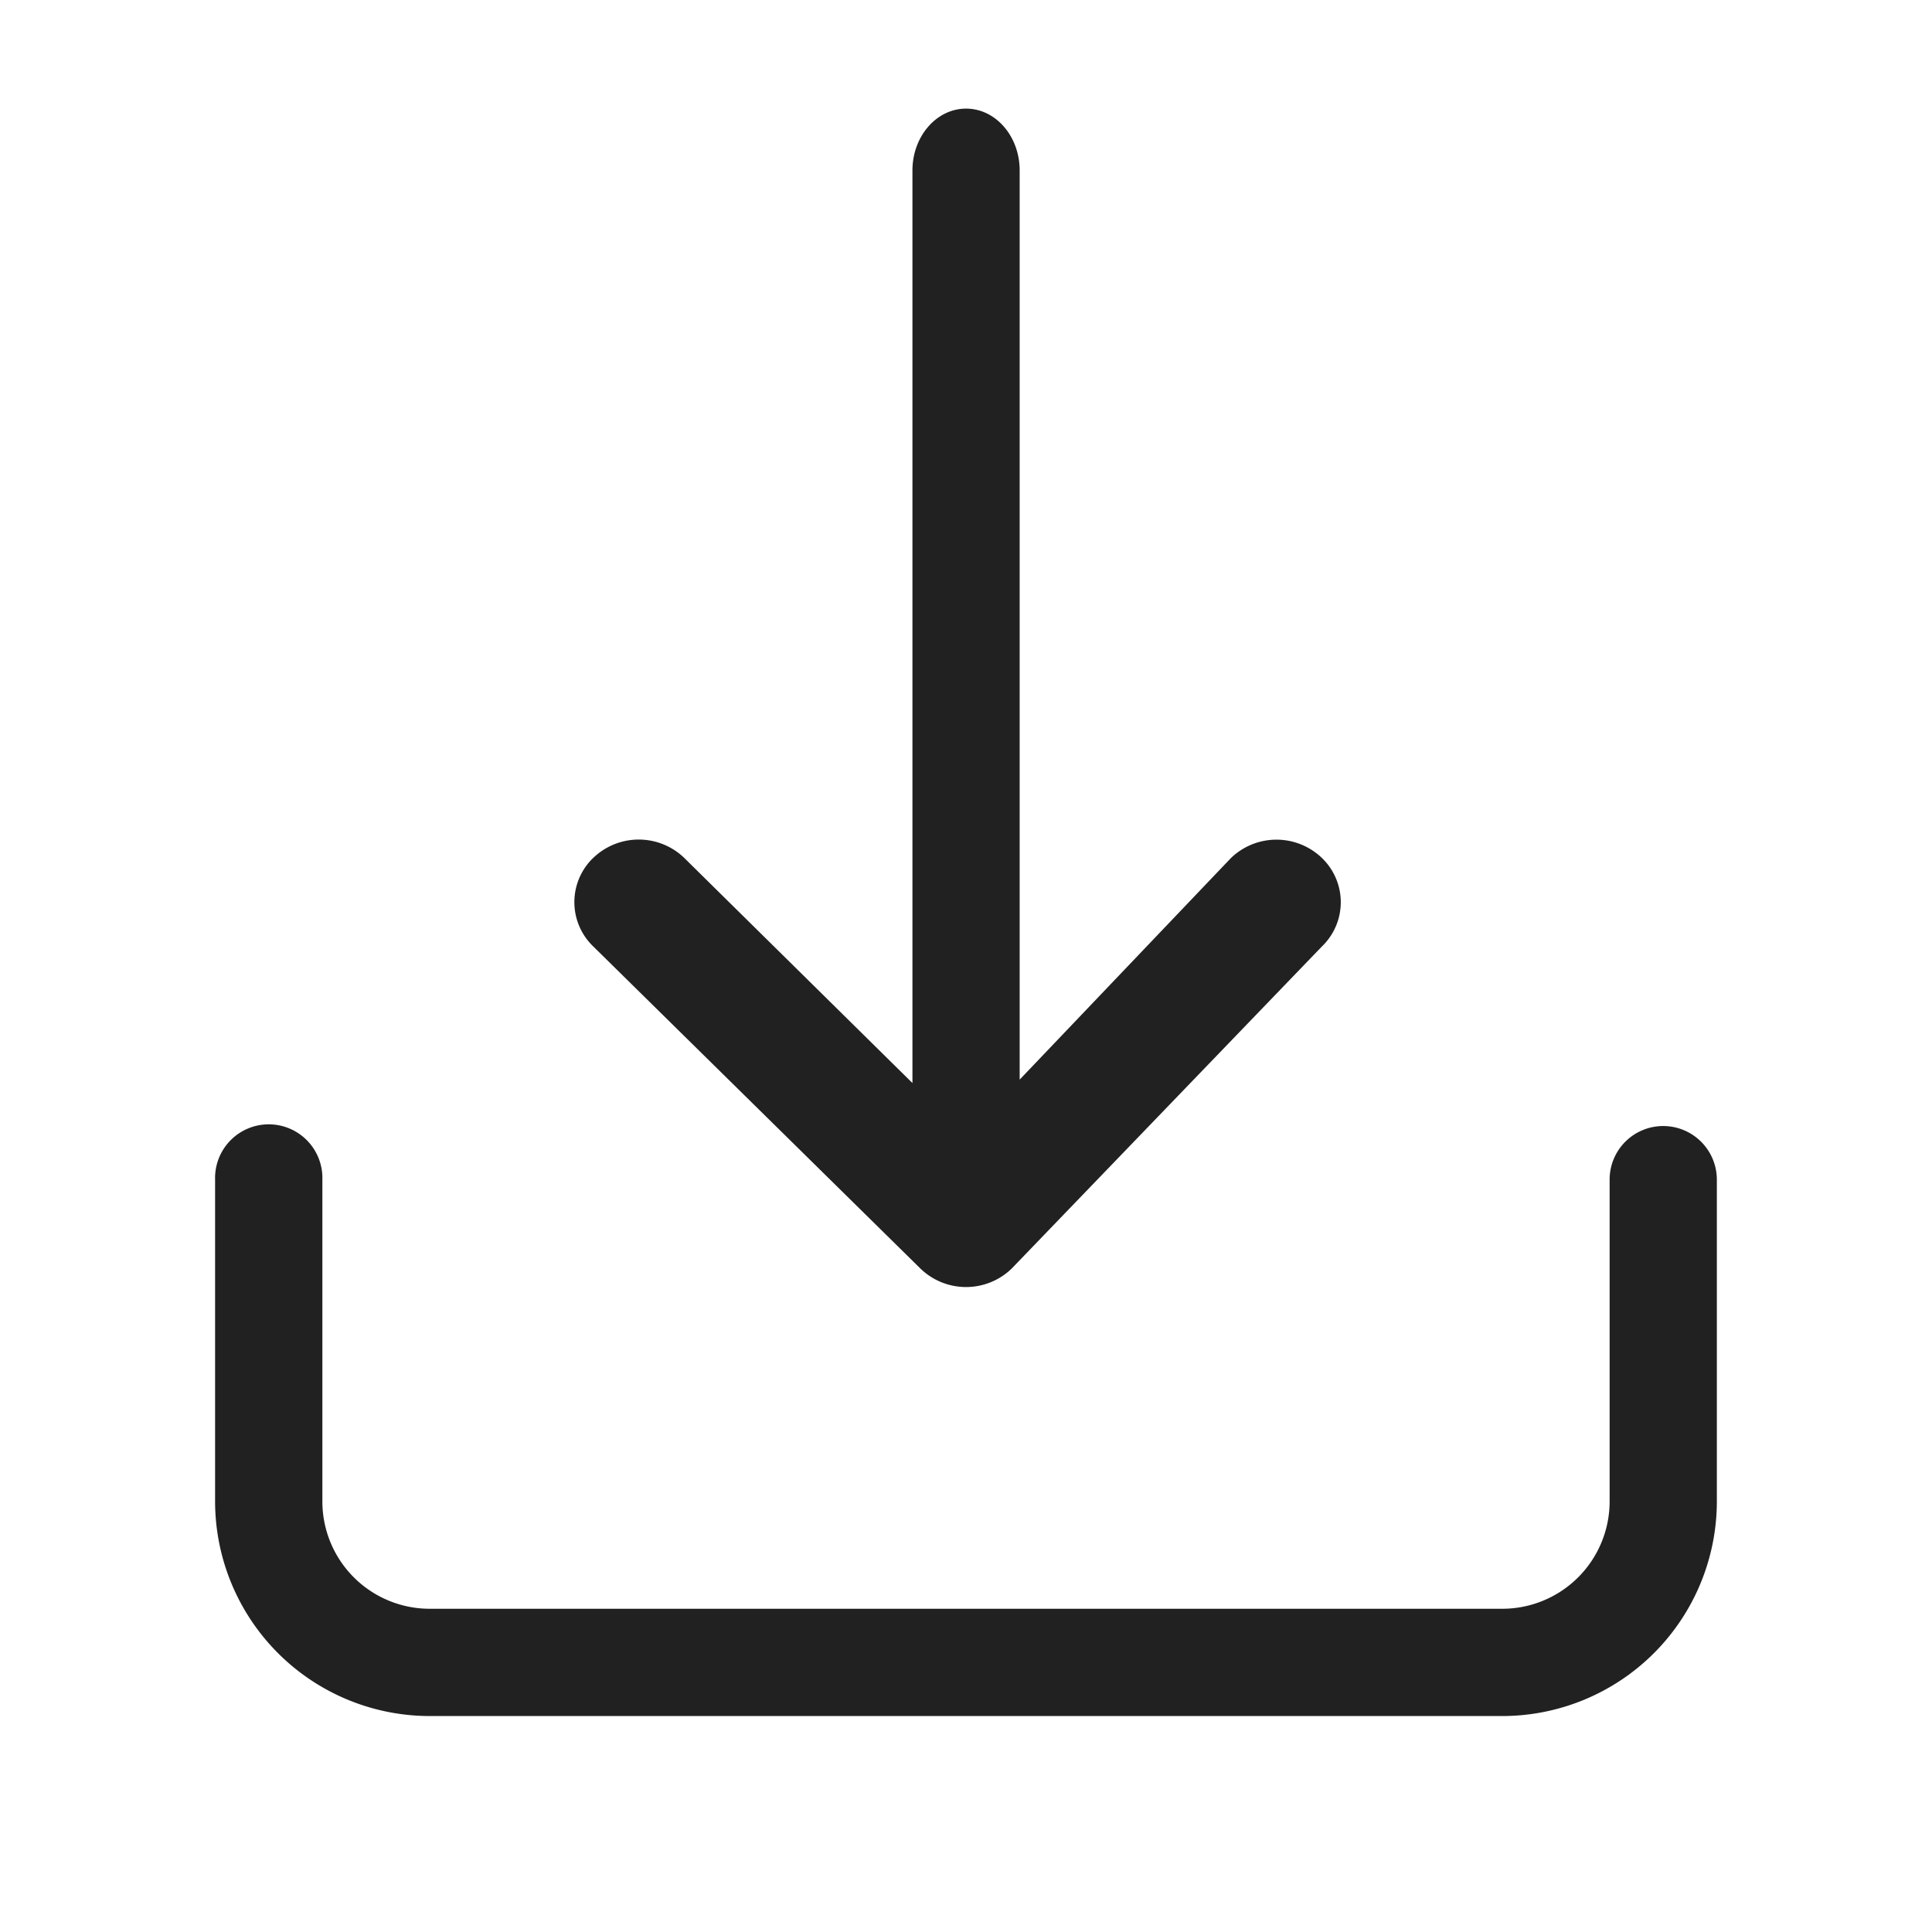 <svg xmlns="http://www.w3.org/2000/svg" width="36" height="36" viewBox="-3.5 -3 36 36"><g fill="#212121"><path d="M13.653 20.64a1.222 1.222 0 0 0 1.696 0l5.783-6.004.033-.033a1.143 1.143 0 0 0-.033-1.616 1.222 1.222 0 0 0-1.694 0l-3.938 4.13V.177c0-.637-.446-1.153-.999-1.153-.551 0-.999.517-.999 1.153V17.18l-.002-.001-4.25-4.193a1.222 1.222 0 0 0-1.696 0l-.033.032a1.144 1.144 0 0 0 .033 1.617l6.099 6.005z"/><path d="M27.492 17.982a.998.998 0 0 0-.999 1v5.996a2.001 2.001 0 0 1-2 1.999H4.506a2 2 0 0 1-1.999-1.999v-5.996a1 1 0 1 0-1.999 0v5.996a4.002 4.002 0 0 0 3.998 3.998h19.987a4.002 4.002 0 0 0 3.998-3.998v-5.996a1 1 0 0 0-.999-1z"/></g></svg>